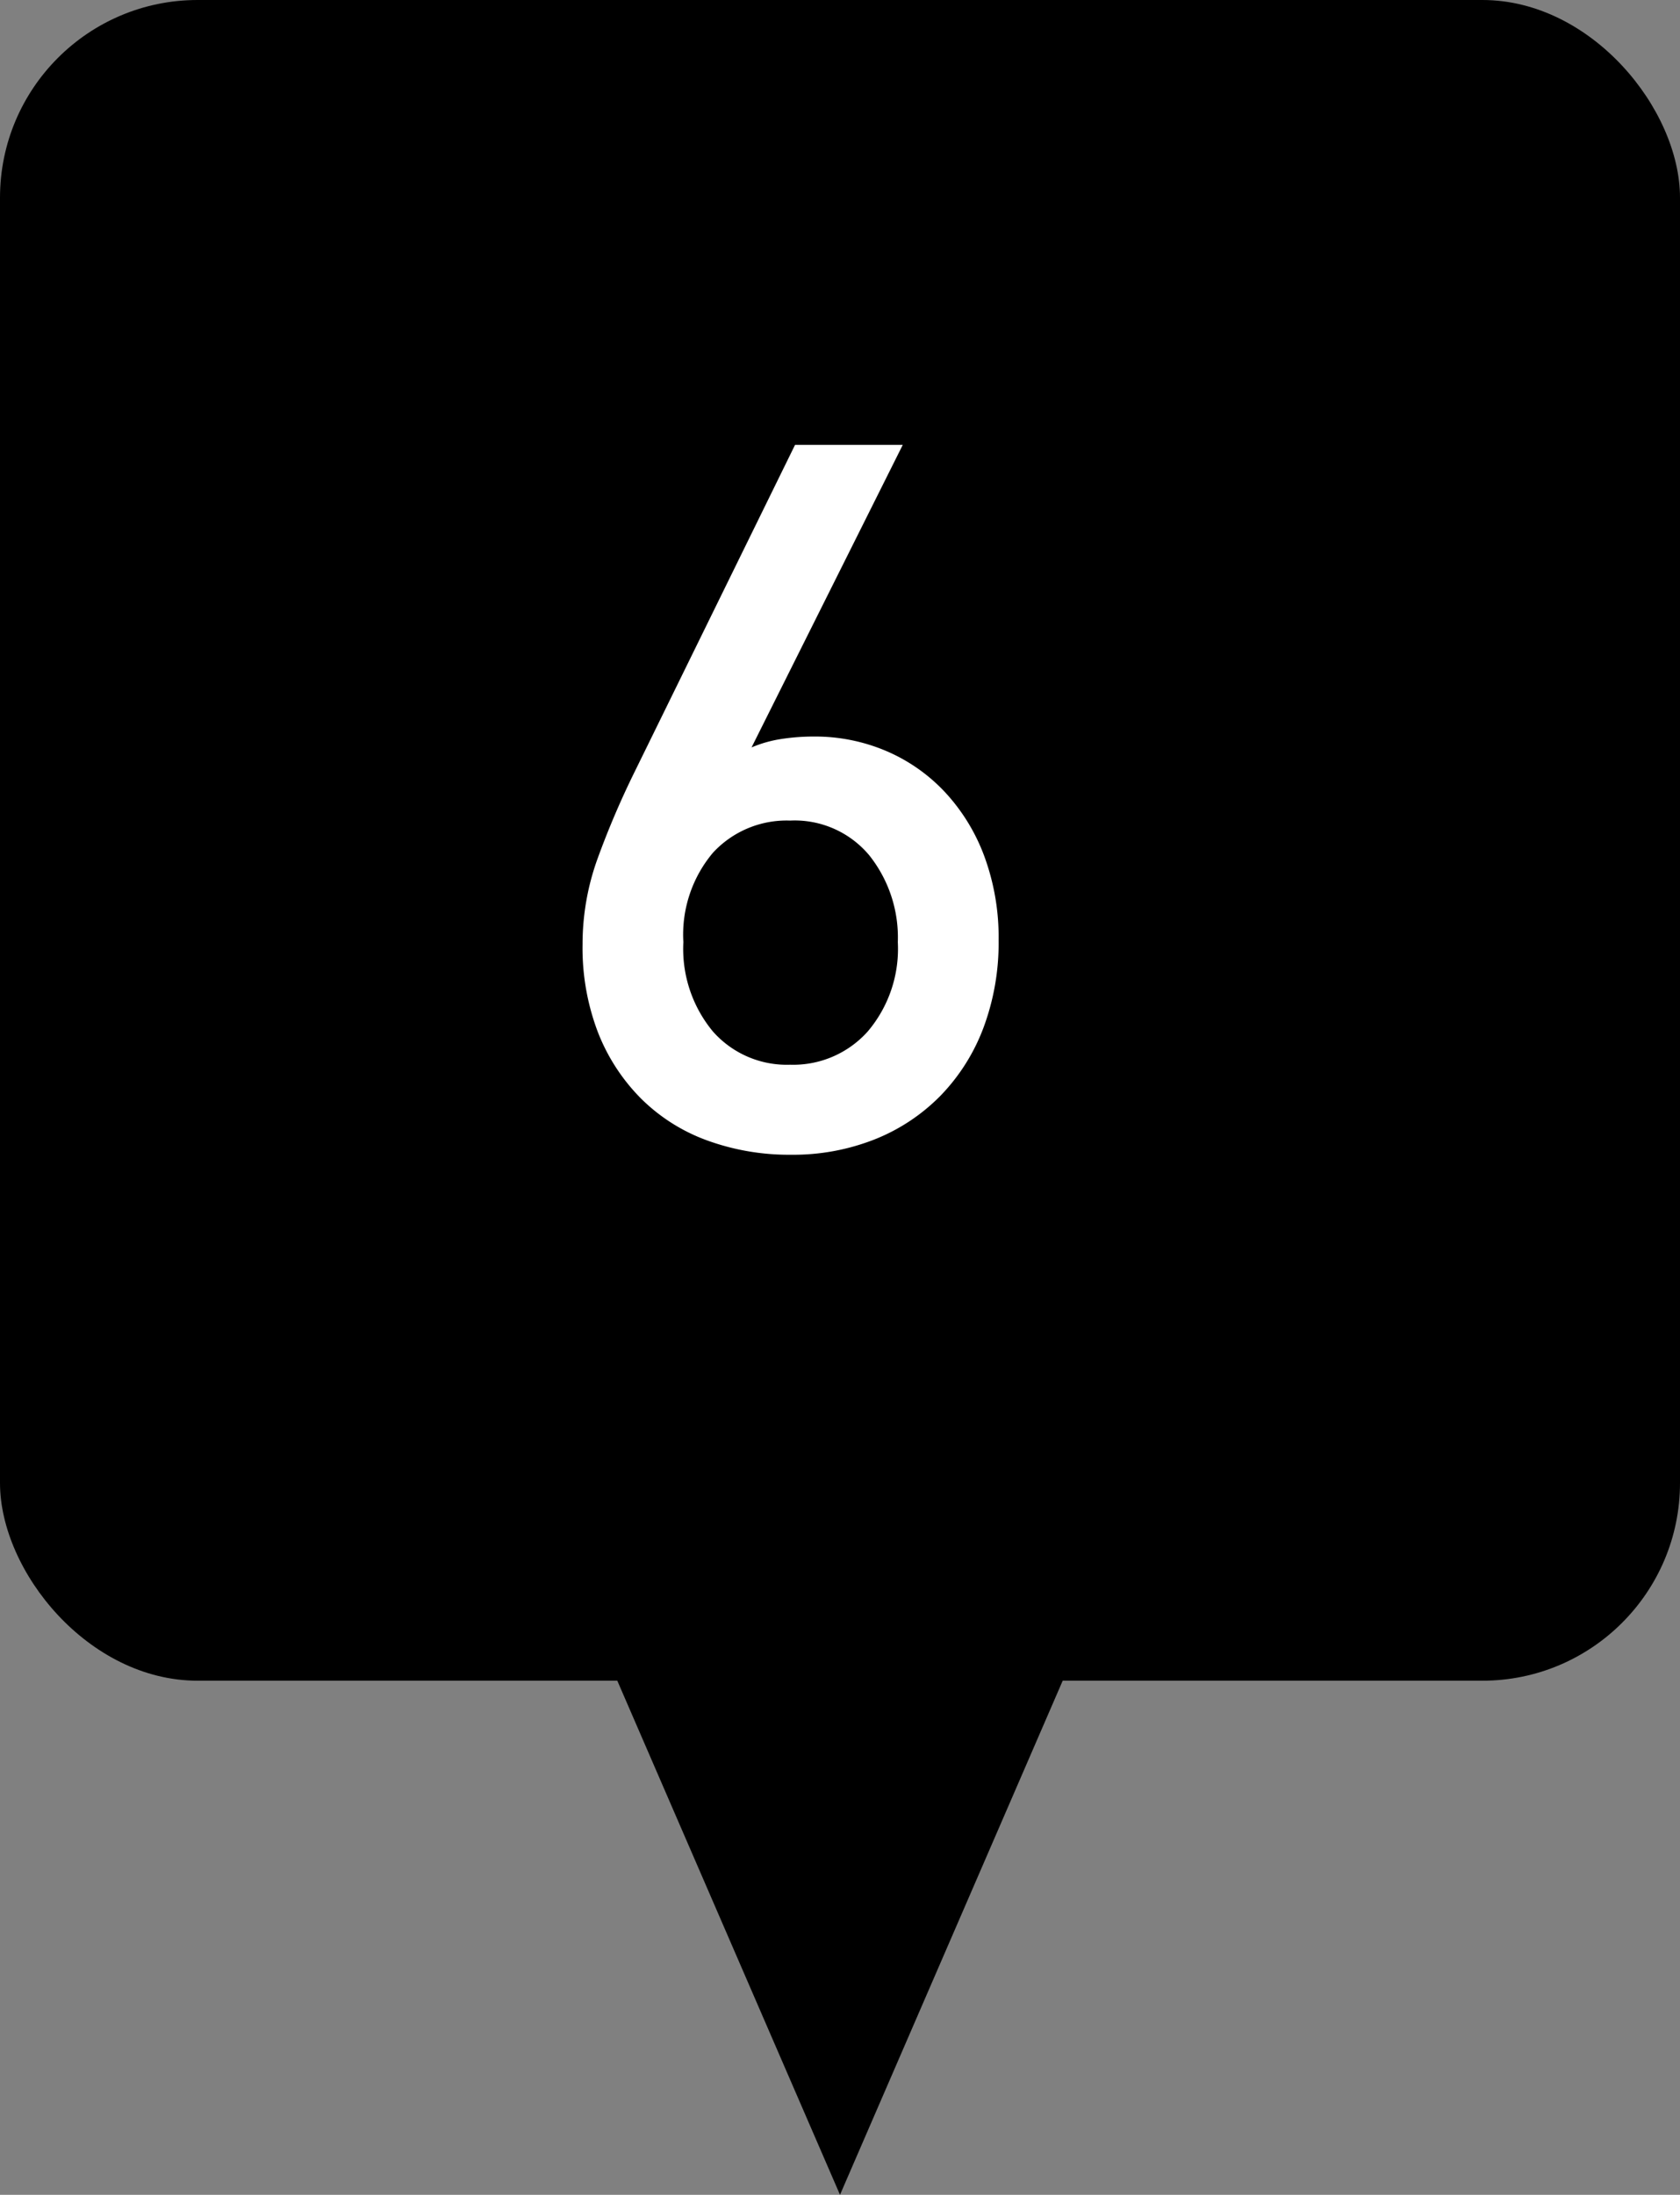 <svg xmlns="http://www.w3.org/2000/svg" width="34" height="44.4" viewBox="0 0 34 44.4"><rect x="0" y="0" width="34" height="44.4" fill="#808080" stroke="none"/><title>f6</title><g id="b41109e6-5a85-421e-8804-a8209a1ae7d7" data-name="レイヤー 2"><g id="f1789d06-7b38-408b-98de-2349f5f29836" data-name="レイヤー 1"><rect width="34" height="34" rx="4"/><polygon points="21.507 34 17 44.4 12.493 34 21.507 34"/><path d="M20.21,19.02a4.903,4.903,0,0,1-.31,1.78,3.983,3.983,0,0,1-.87,1.37,3.87,3.87,0,0,1-1.33.88,4.492,4.492,0,0,1-1.69.31,4.843,4.843,0,0,1-1.7-.29,3.68,3.68,0,0,1-1.34-.85,3.917,3.917,0,0,1-.87-1.34,4.778,4.778,0,0,1-.31-1.779,5.078,5.078,0,0,1,.3-1.721,17.417,17.417,0,0,1,.76-1.779L16.09,9h2.18L15.21,15.12a2.484,2.484,0,0,1,.6-.17,4.294,4.294,0,0,1,.66-.05,3.68,3.68,0,0,1,1.46.29,3.518,3.518,0,0,1,1.19.83,3.877,3.877,0,0,1,.8,1.3A4.736,4.736,0,0,1,20.21,19.02Zm-2.04.04a2.666,2.666,0,0,0-.58-1.76,1.966,1.966,0,0,0-1.6-.7,2.028,2.028,0,0,0-1.56.649,2.572,2.572,0,0,0-.6,1.81,2.615,2.615,0,0,0,.6,1.81,1.995,1.995,0,0,0,1.56.67,2.023,2.023,0,0,0,1.569-.67A2.582,2.582,0,0,0,18.17,19.061Z" fill="#fff"/></g></g></svg>